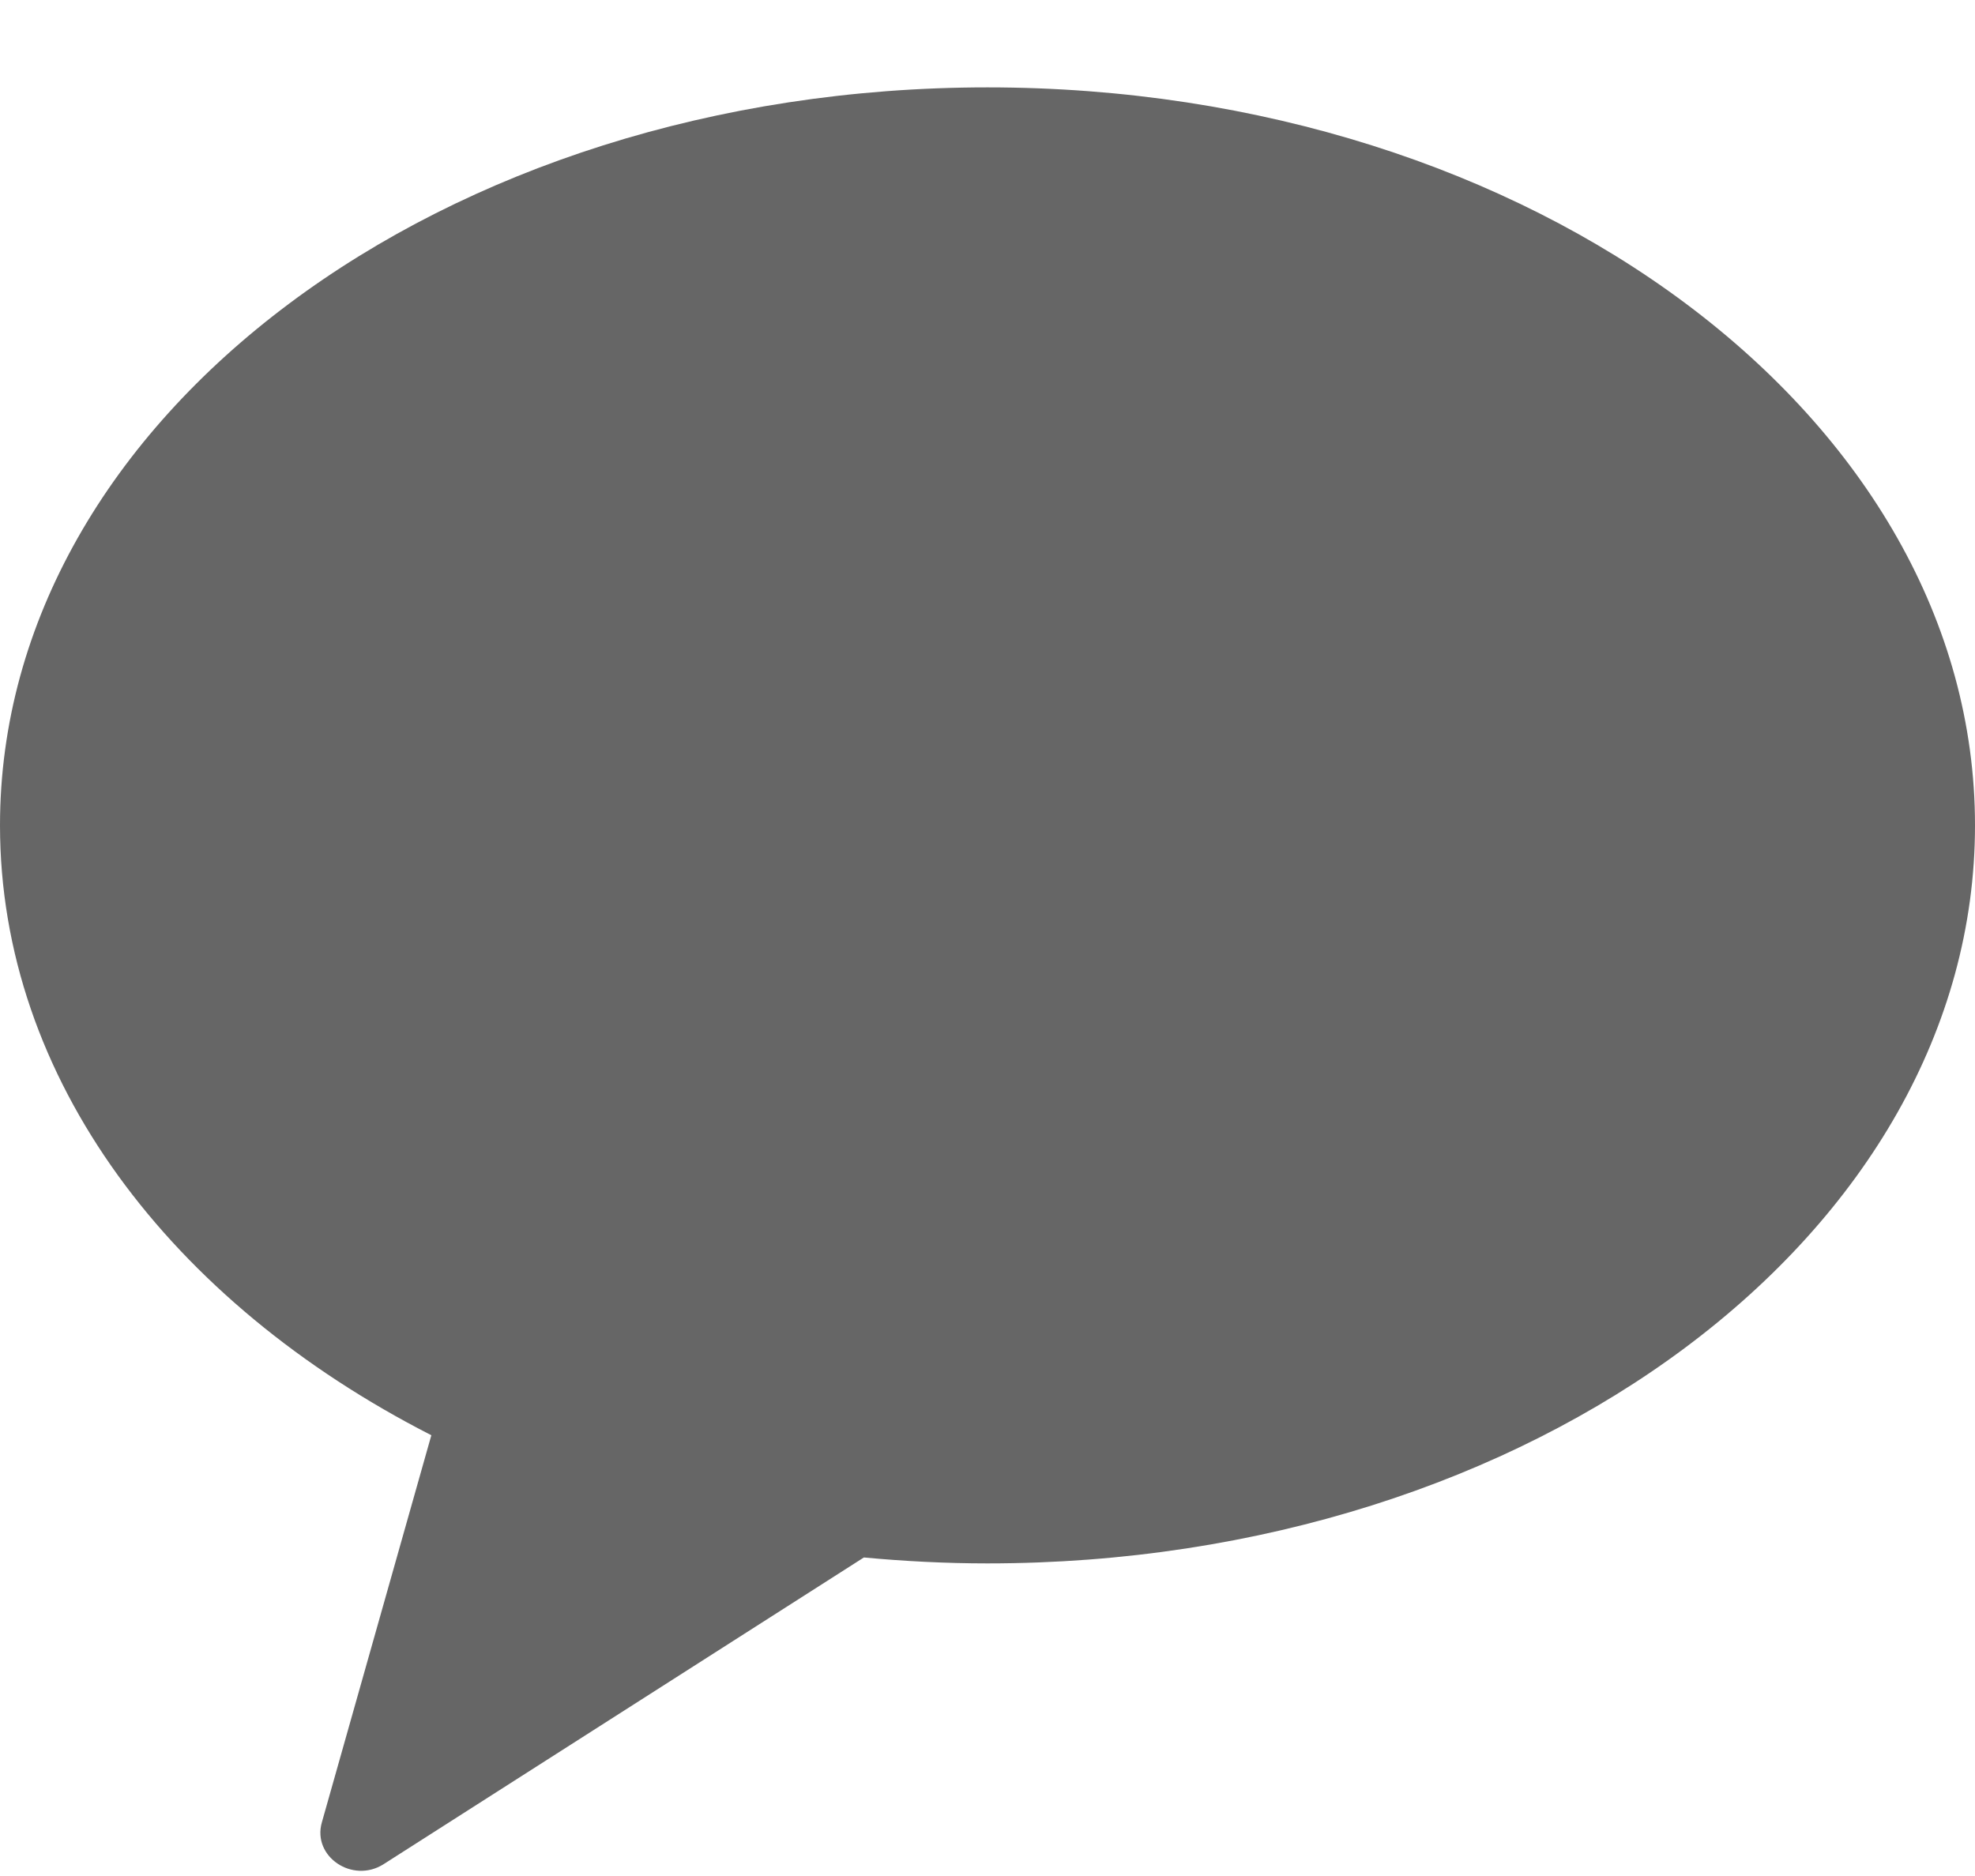 <svg width="20" height="19" viewBox="0 0 20 19" fill="none" xmlns="http://www.w3.org/2000/svg">
<path id="Path" fill-rule="evenodd" clip-rule="evenodd" d="M10 0.885C4.477 0.885 2e-05 4.232 2e-05 8.359C2e-05 10.927 1.732 13.19 4.368 14.536L3.259 18.458C3.161 18.804 3.57 19.08 3.885 18.88L8.748 15.774C9.159 15.812 9.576 15.834 10 15.834C15.523 15.834 20 12.488 20 8.359C20 4.232 15.523 0.885 10 0.885Z" fill="#666666"/>
</svg>
